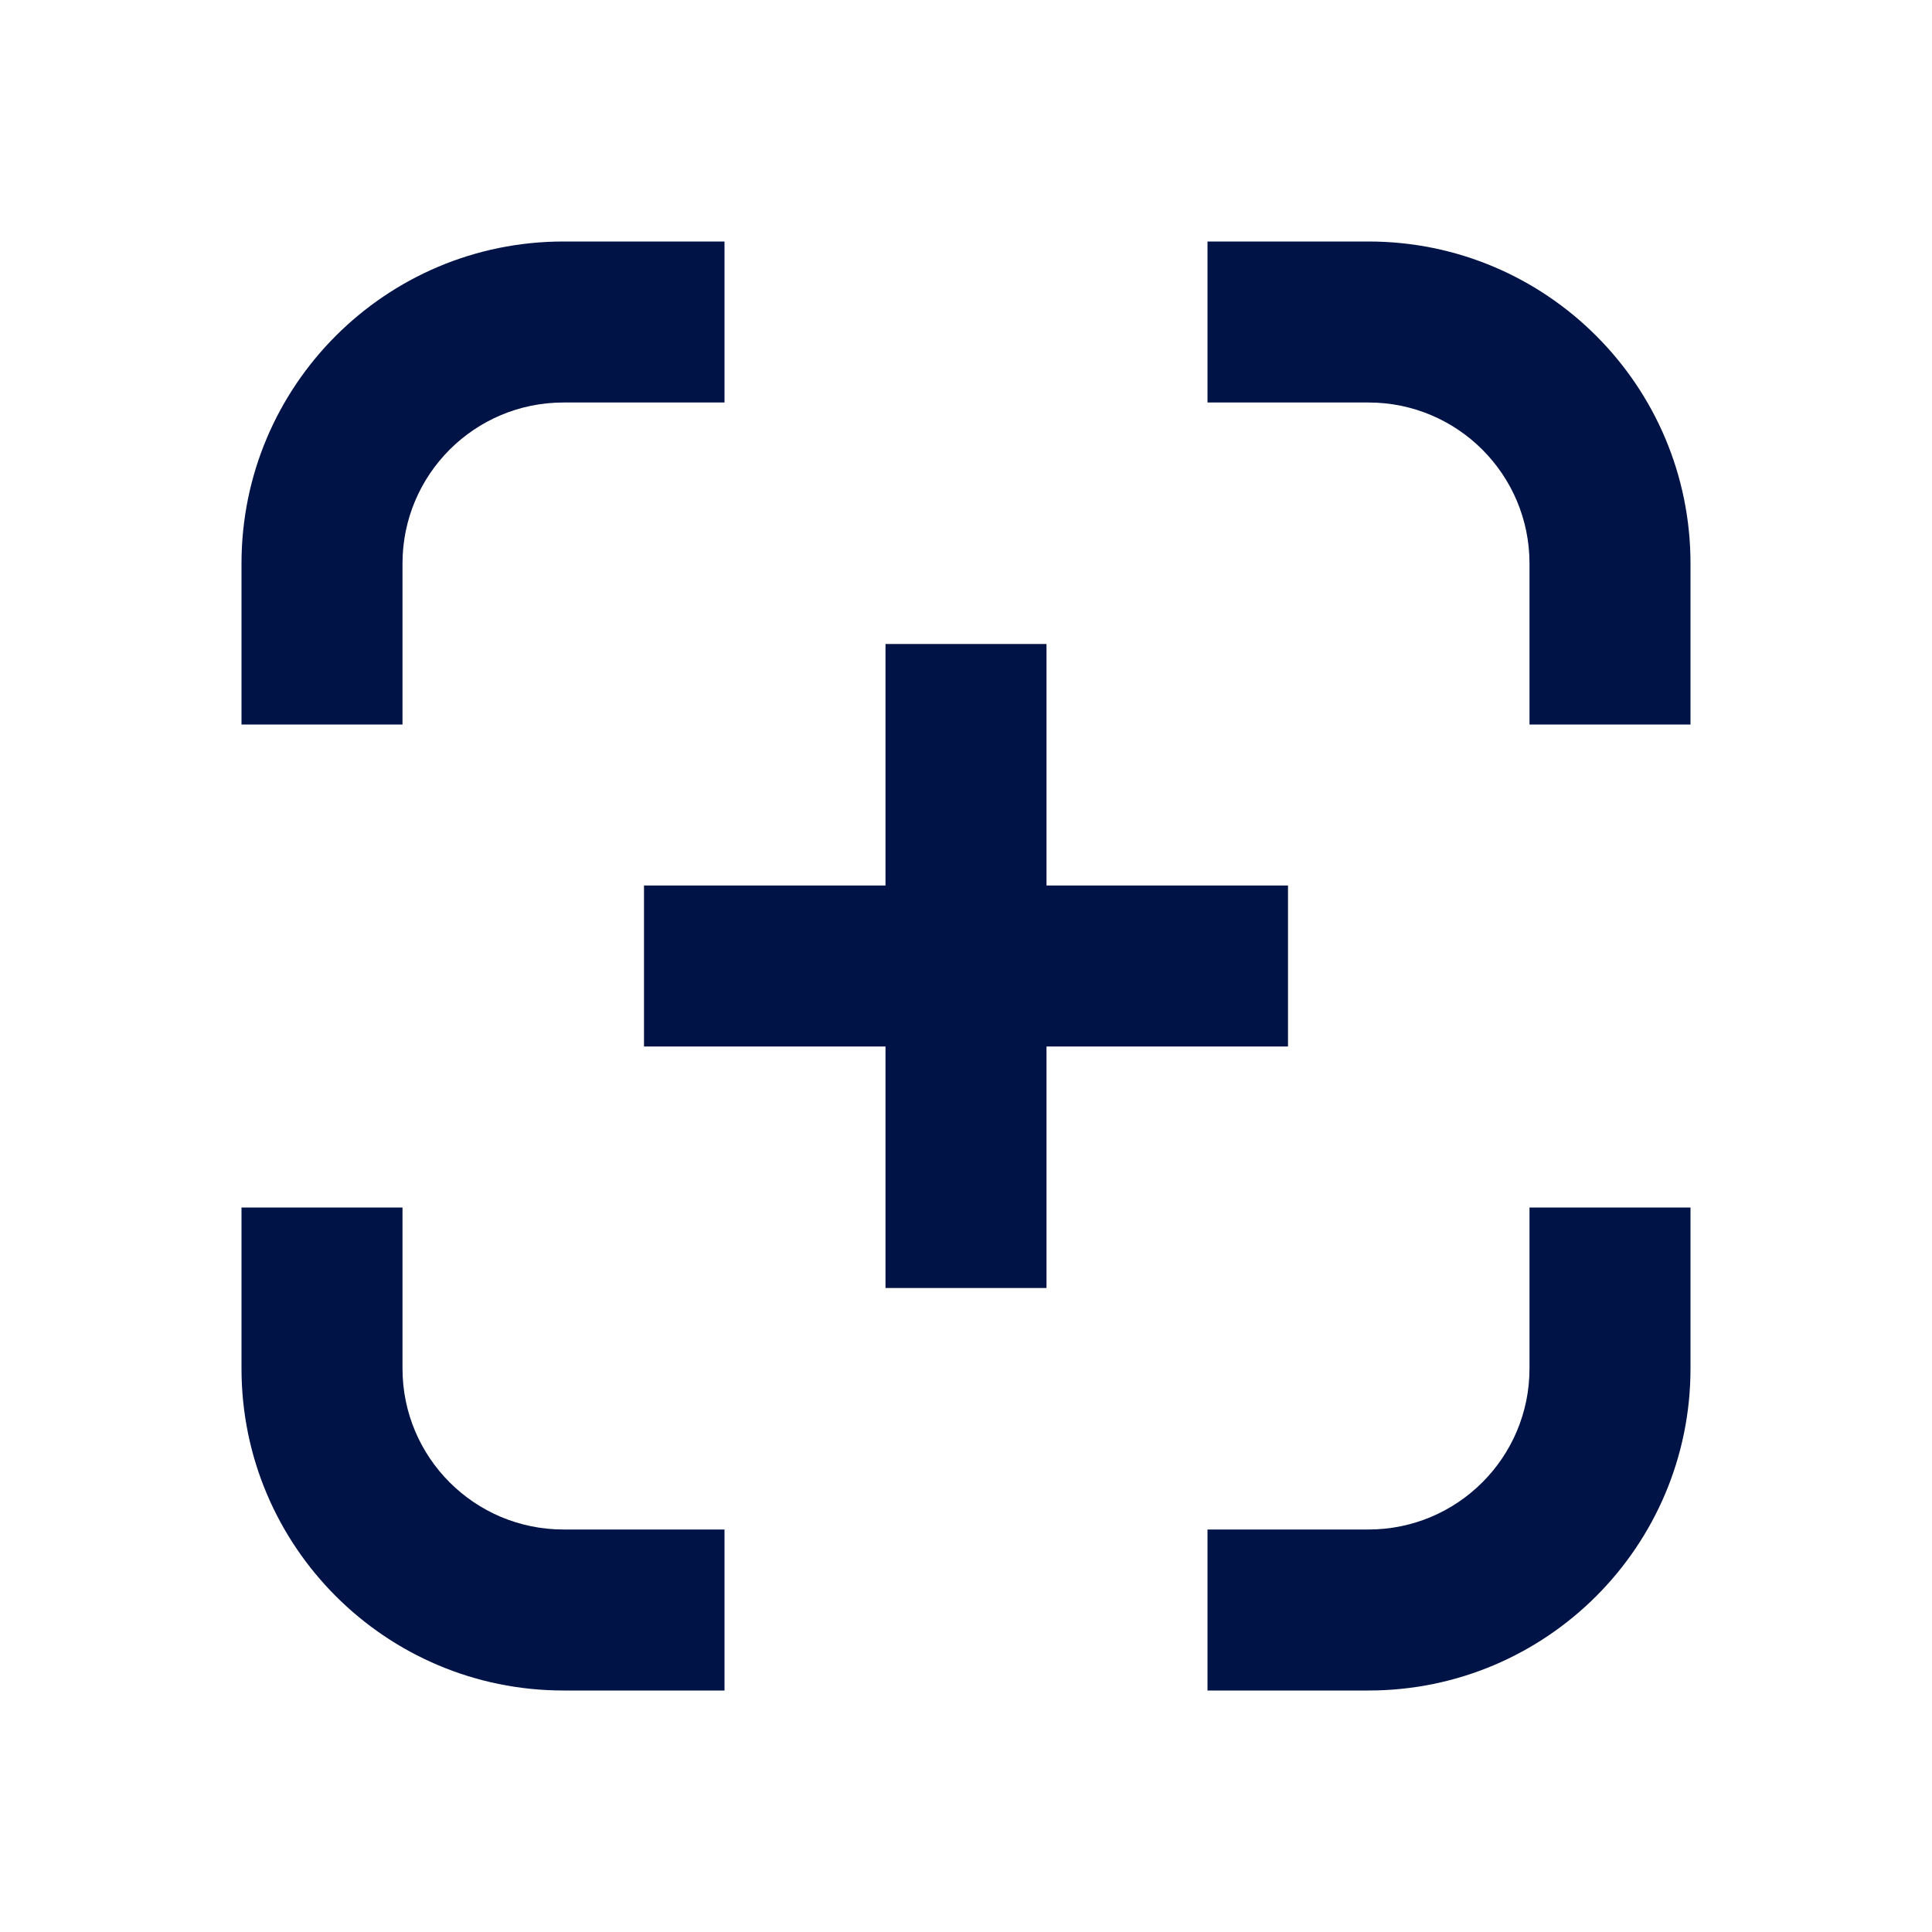 <svg width="24" height="24" viewBox="0 0 24 24" fill="none" xmlns="http://www.w3.org/2000/svg">
<path d="M3 7C3 4.791 4.791 3 7 3H9V5H7C5.895 5 5 5.895 5 7V9H3V7Z" fill="#001346"/>
<path d="M21 17C21 19.209 19.209 21 17 21H15V19L17 19C18.105 19 19 18.105 19 17V15H21V17Z" fill="#001346"/>
<path d="M21 7C21 4.791 19.209 3 17 3H15V5H17C18.105 5 19 5.895 19 7V9H21V7Z" fill="#001346"/>
<path d="M7 21C4.791 21 3 19.209 3 17V15H5L5 17C5 18.105 5.895 19 7 19H9L9 21H7Z" fill="#001346"/>
<path d="M11 8H13V11H16V13H13V16H11V13H8V11H11V8Z" fill="#001346"/>
</svg>
